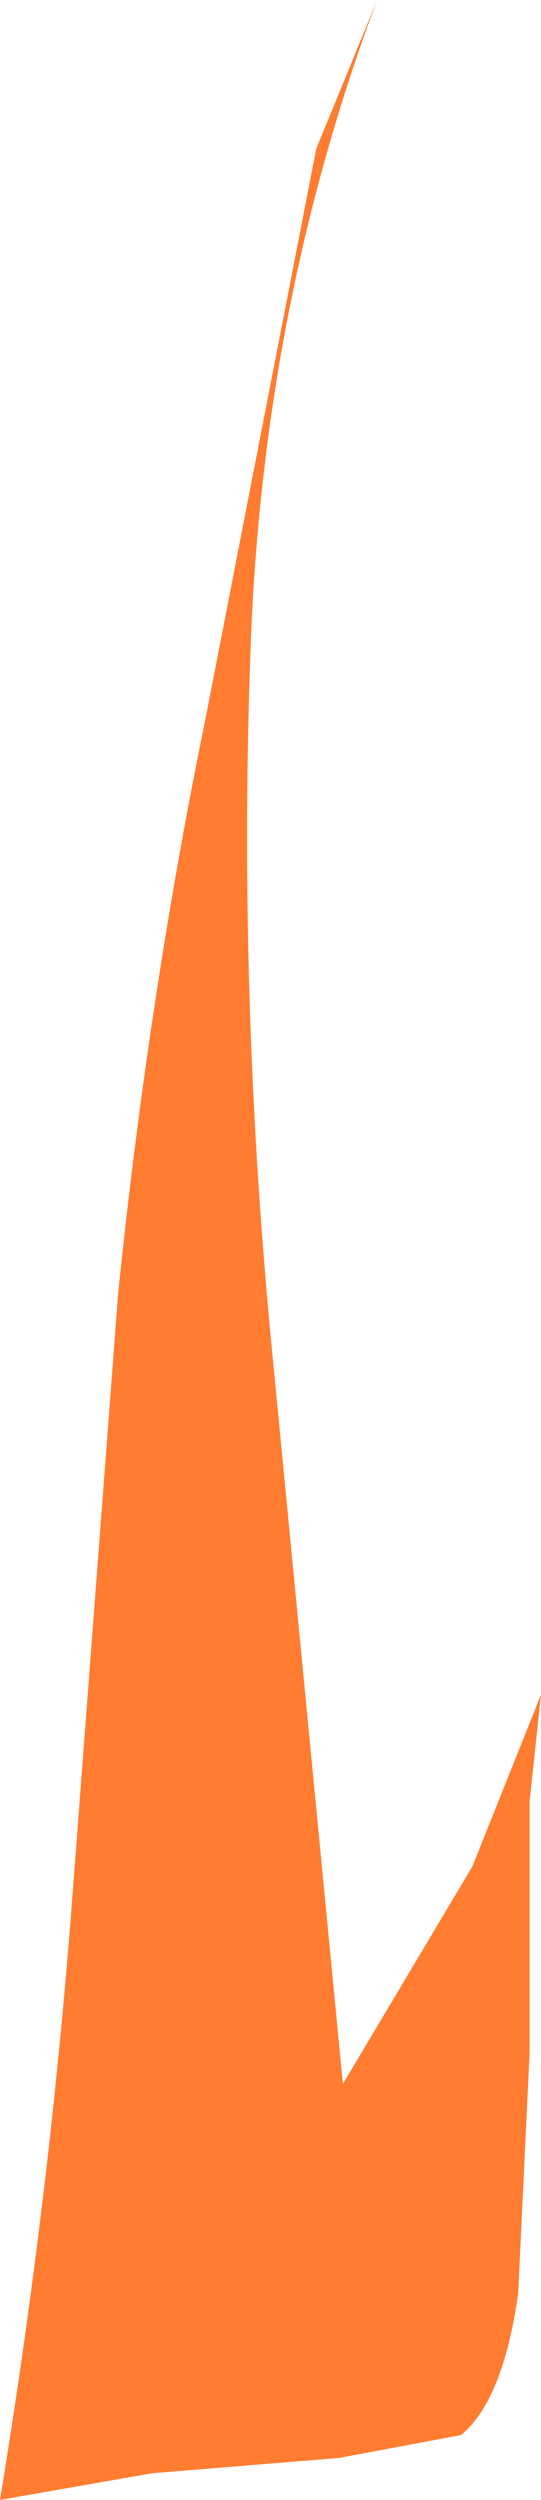 <?xml version="1.0" encoding="UTF-8" standalone="no"?>
<svg xmlns:xlink="http://www.w3.org/1999/xlink" height="32.75px" width="7.1px" xmlns="http://www.w3.org/2000/svg">
  <g transform="matrix(1.0, 0.0, 0.0, 1.0, 0.0, -0.9)">
    <path d="M4.15 2.85 L4.95 0.9 Q3.5 4.75 3.3 9.1 3.1 13.95 3.6 18.9 L4.5 28.2 6.2 25.35 7.1 23.1 6.95 24.5 6.95 27.8 6.8 30.95 Q6.6 32.35 6.05 32.8 L4.45 33.1 2.0 33.3 0.0 33.65 Q0.65 29.7 0.95 25.75 L1.55 17.85 Q1.95 13.95 2.7 10.3 L4.15 2.85" fill="#ff7c30" fill-rule="evenodd" stroke="none"/>
  </g>
</svg>

